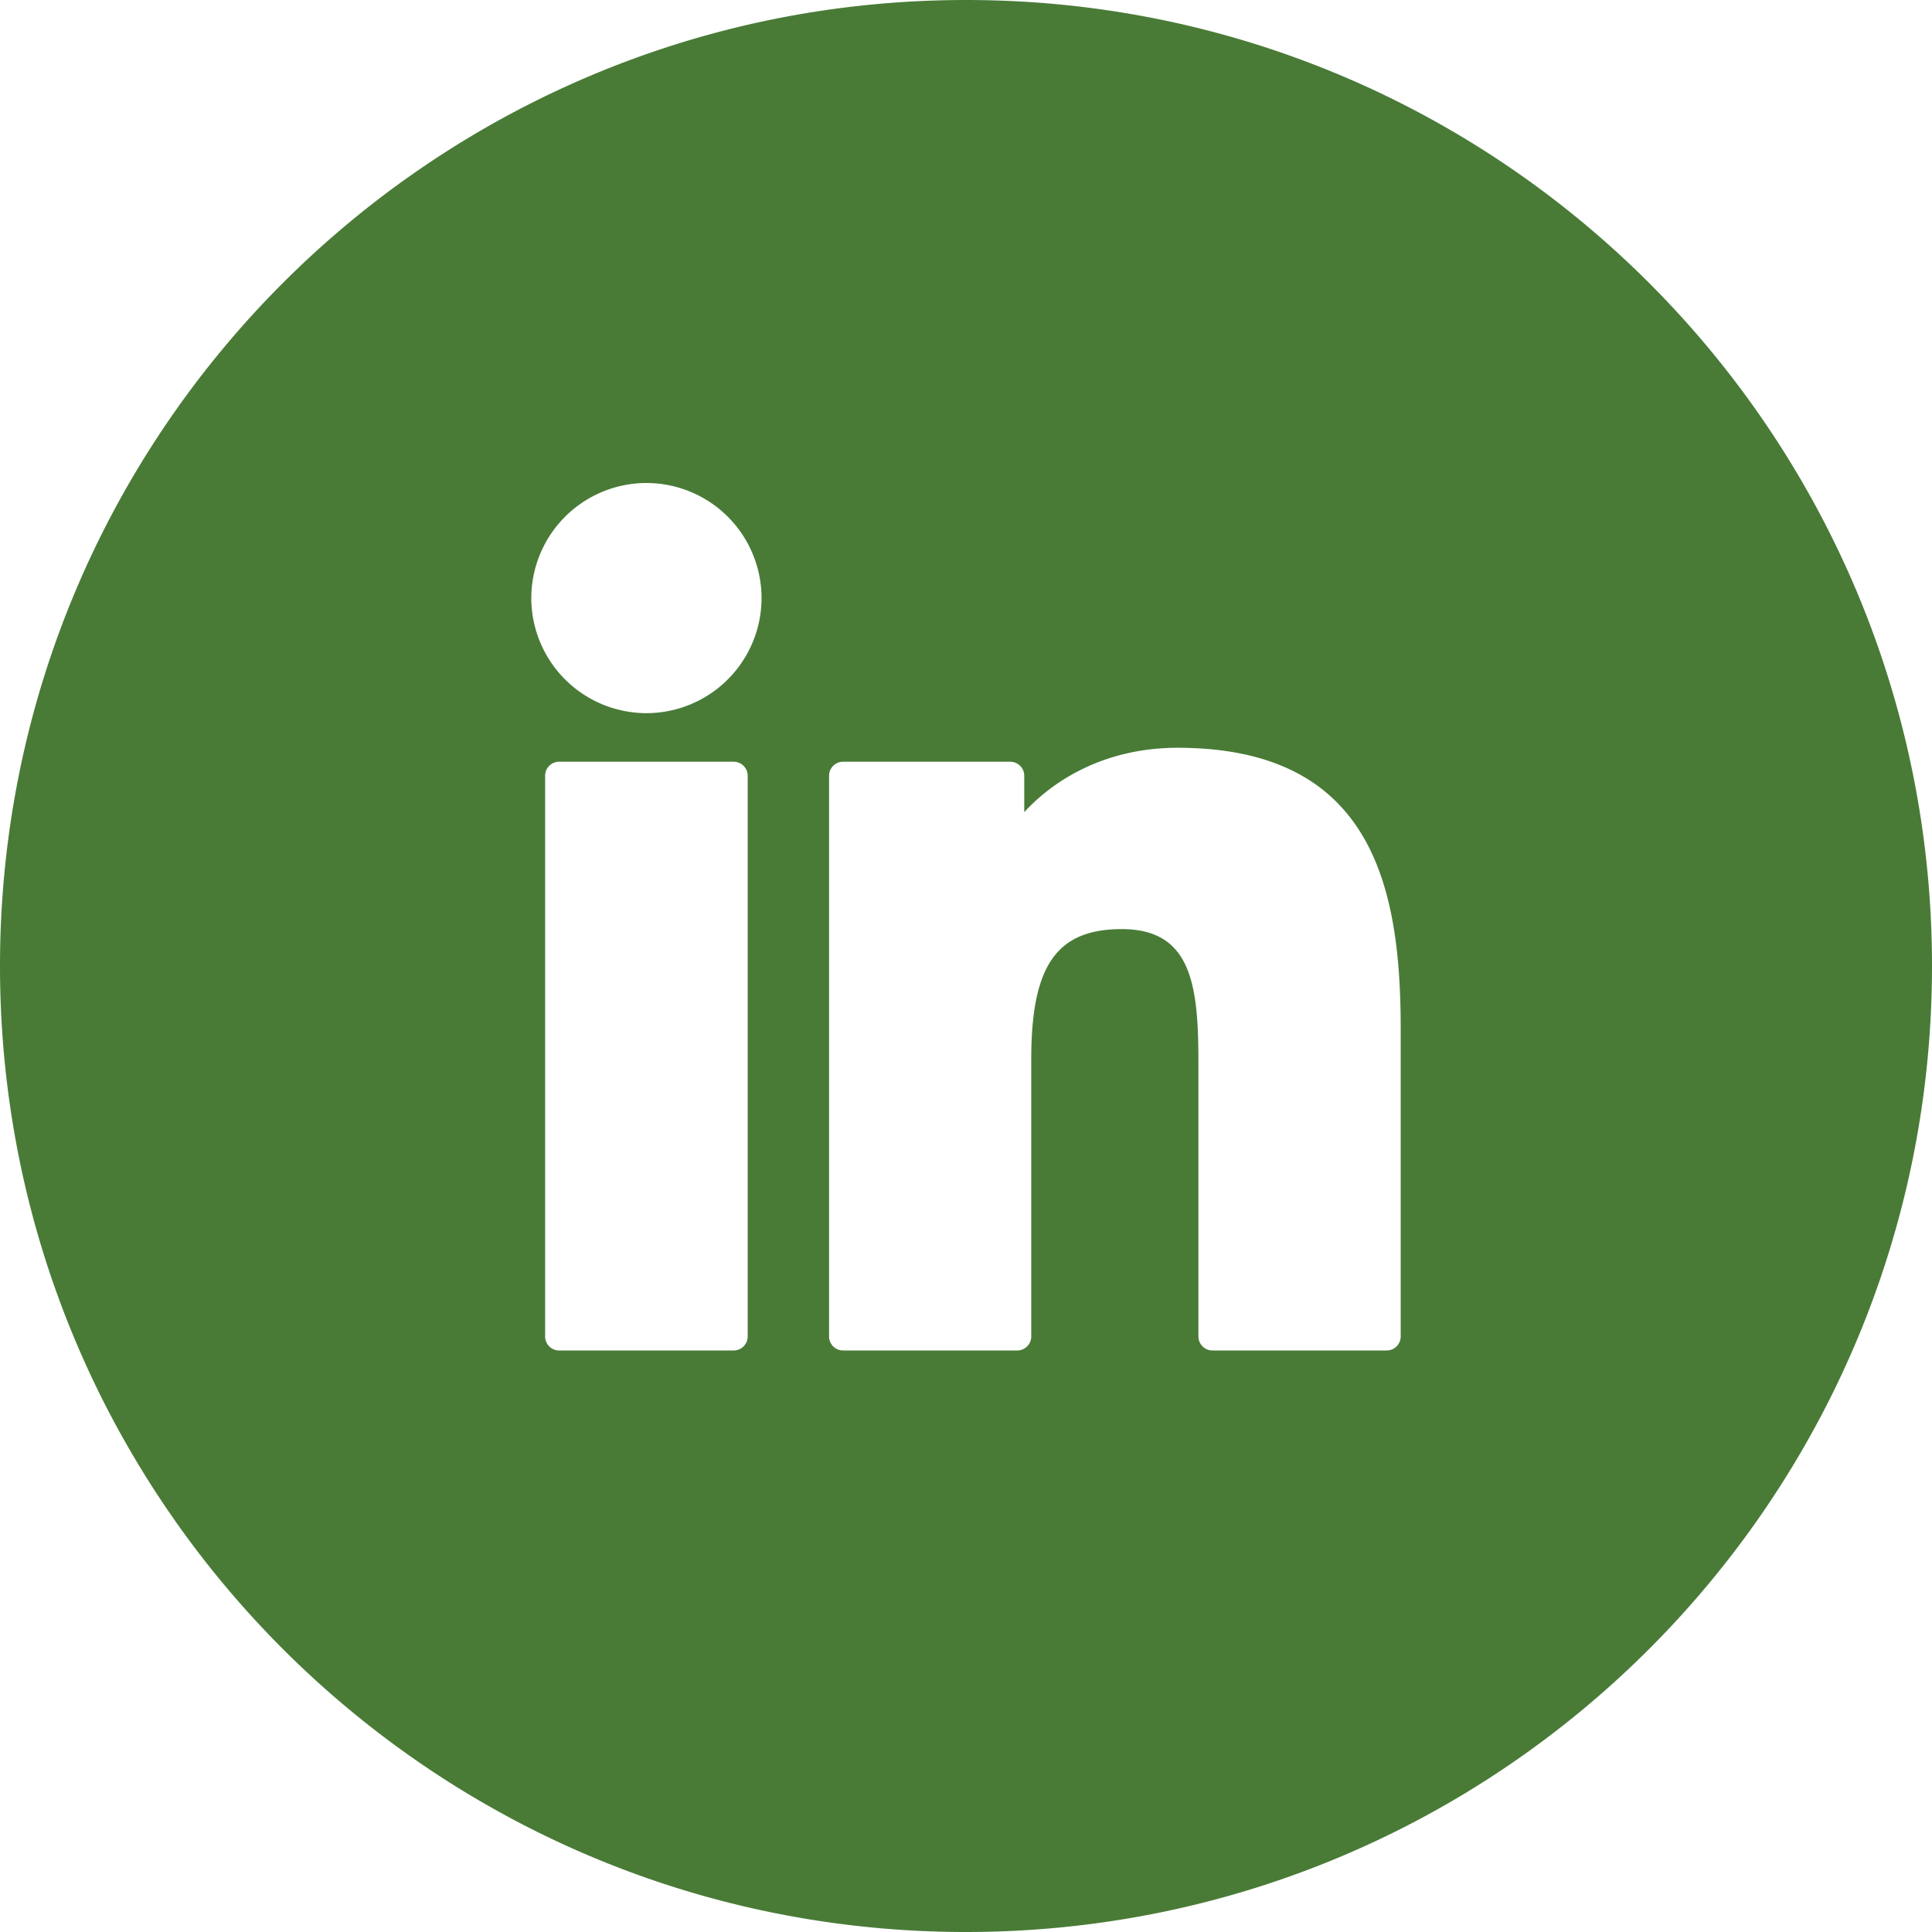 <svg xmlns="http://www.w3.org/2000/svg" width="40" height="40" fill="none" viewBox="0 0 40 40">
  <g clip-path="url(#a)">
    <path fill="#497B37" fill-rule="evenodd" d="M20 40c11.046 0 20-8.954 20-20S31.046 0 20 0 0 8.954 0 20s8.954 20 20 20Zm-6.616-30A2.386 2.386 0 0 0 11 12.382a2.386 2.386 0 0 0 2.384 2.383 2.385 2.385 0 0 0 2.383-2.383A2.385 2.385 0 0 0 13.384 10Zm1.806 5.771h-3.614a.29.29 0 0 0-.29.29V27.67c0 .16.13.29.29.29h3.614c.16 0 .29-.13.29-.29V16.061a.29.29 0 0 0-.29-.29Zm9.191-.289c-1.451 0-2.524.624-3.175 1.333v-.754a.29.29 0 0 0-.29-.29h-3.46a.29.29 0 0 0-.291.29V27.67c0 .16.13.29.29.29h3.606c.16 0 .29-.13.29-.29v-5.744c0-1.935.526-2.69 1.875-2.69 1.47 0 1.586 1.21 1.586 2.79v5.644c0 .16.13.29.29.29h3.608c.16 0 .29-.13.29-.29v-6.368c0-2.877-.549-5.82-4.619-5.82Z" clip-rule="evenodd"/>
  </g>
  <defs>
    <clipPath id="a">
      <path fill="#fff" d="M0 0h40v40H0z"/>
    </clipPath>
  </defs>
</svg>

